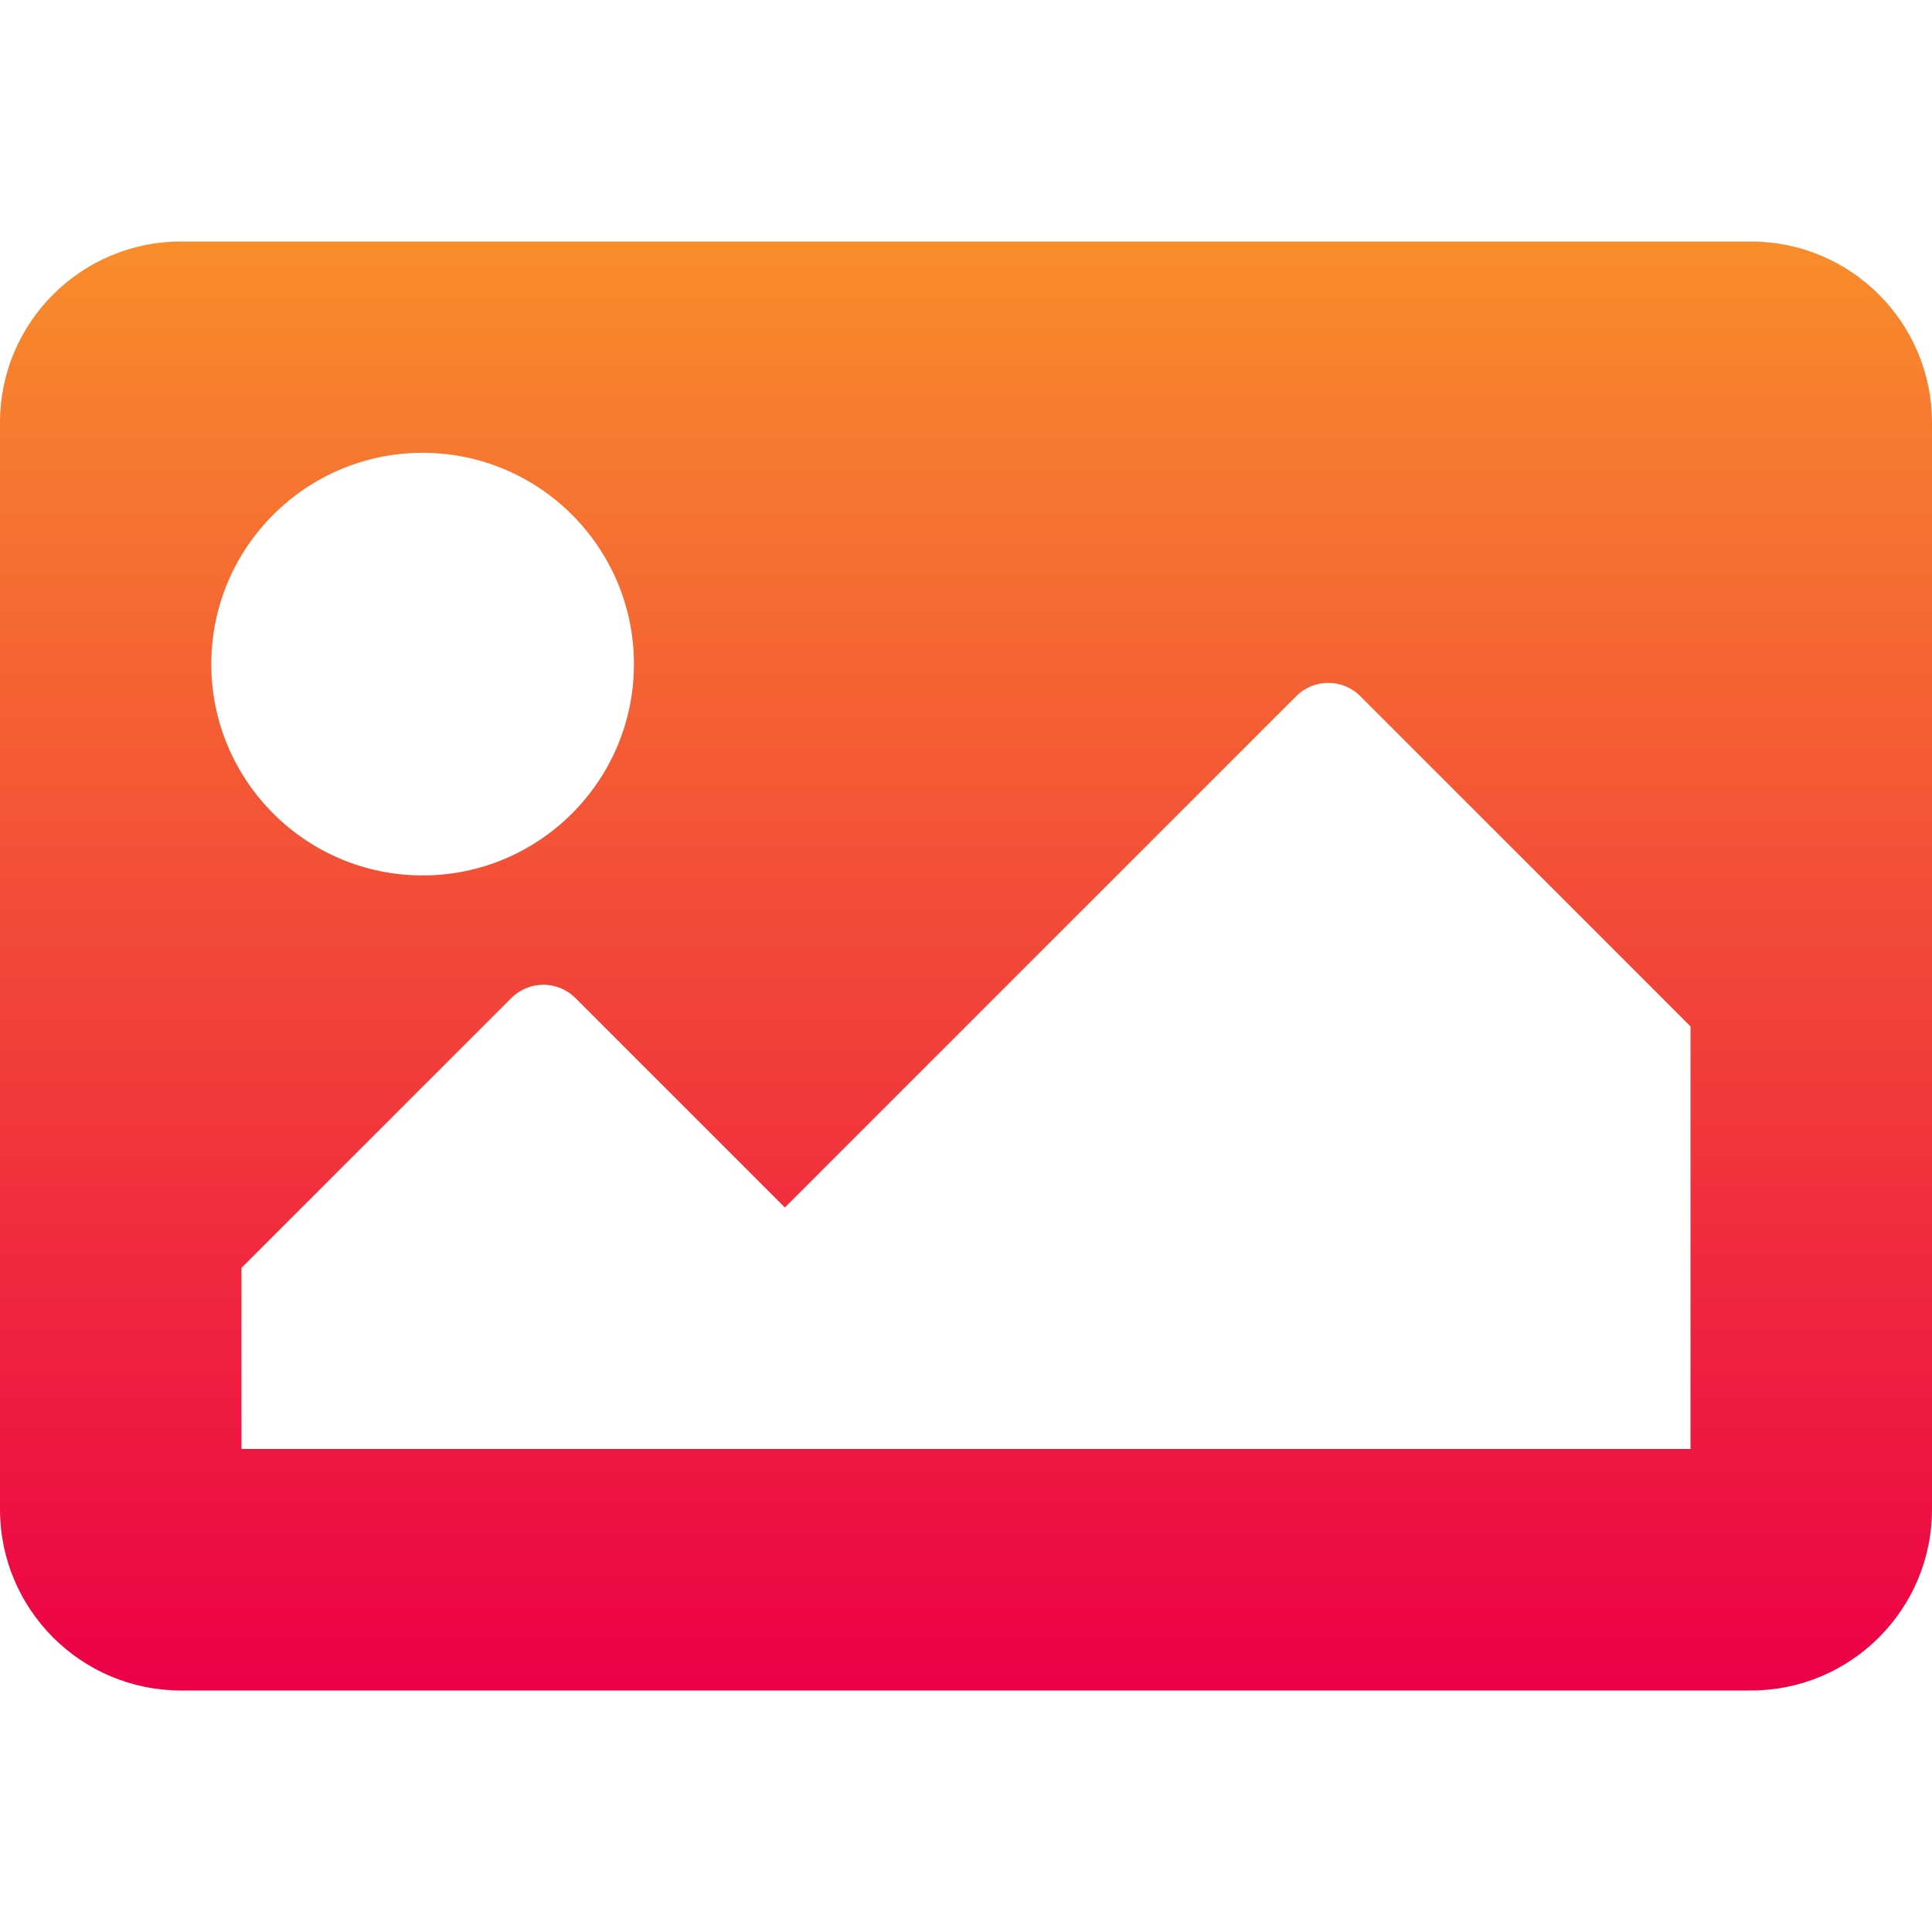 <?xml version="1.0" encoding="utf-8"?>
<!-- Generator: Adobe Illustrator 25.2.0, SVG Export Plug-In . SVG Version: 6.00 Build 0)  -->
<svg version="1.1" id="Layer_1" xmlns="http://www.w3.org/2000/svg" xmlns:xlink="http://www.w3.org/1999/xlink" x="0px" y="0px"
	 viewBox="0 0 512 512" style="enable-background:new 0 0 512 512;" xml:space="preserve">
<style type="text/css">
	.st0{fill:url(#SVGID_1_);}
</style>
<linearGradient id="SVGID_1_" gradientUnits="userSpaceOnUse" x1="256" y1="448" x2="256" y2="64">
	<stop  offset="0" style="stop-color:#EC0046"/>
	<stop  offset="1" style="stop-color:#F88D2B"/>
</linearGradient>
<path class="st0" d="M464,448H48c-26.5,0-48-21.5-48-48V112c0-26.5,21.5-48,48-48h416c26.5,0,48,21.5,48,48v288
	C512,426.5,490.5,448,464,448z M112,120c-30.9,0-56,25.1-56,56s25.1,56,56,56s56-25.1,56-56S142.9,120,112,120z M64,384h384V272
	l-87.5-87.5c-4.7-4.7-12.3-4.7-17,0L208,320l-55.5-55.5c-4.7-4.7-12.3-4.7-17,0L64,336V384z"/>
</svg>

